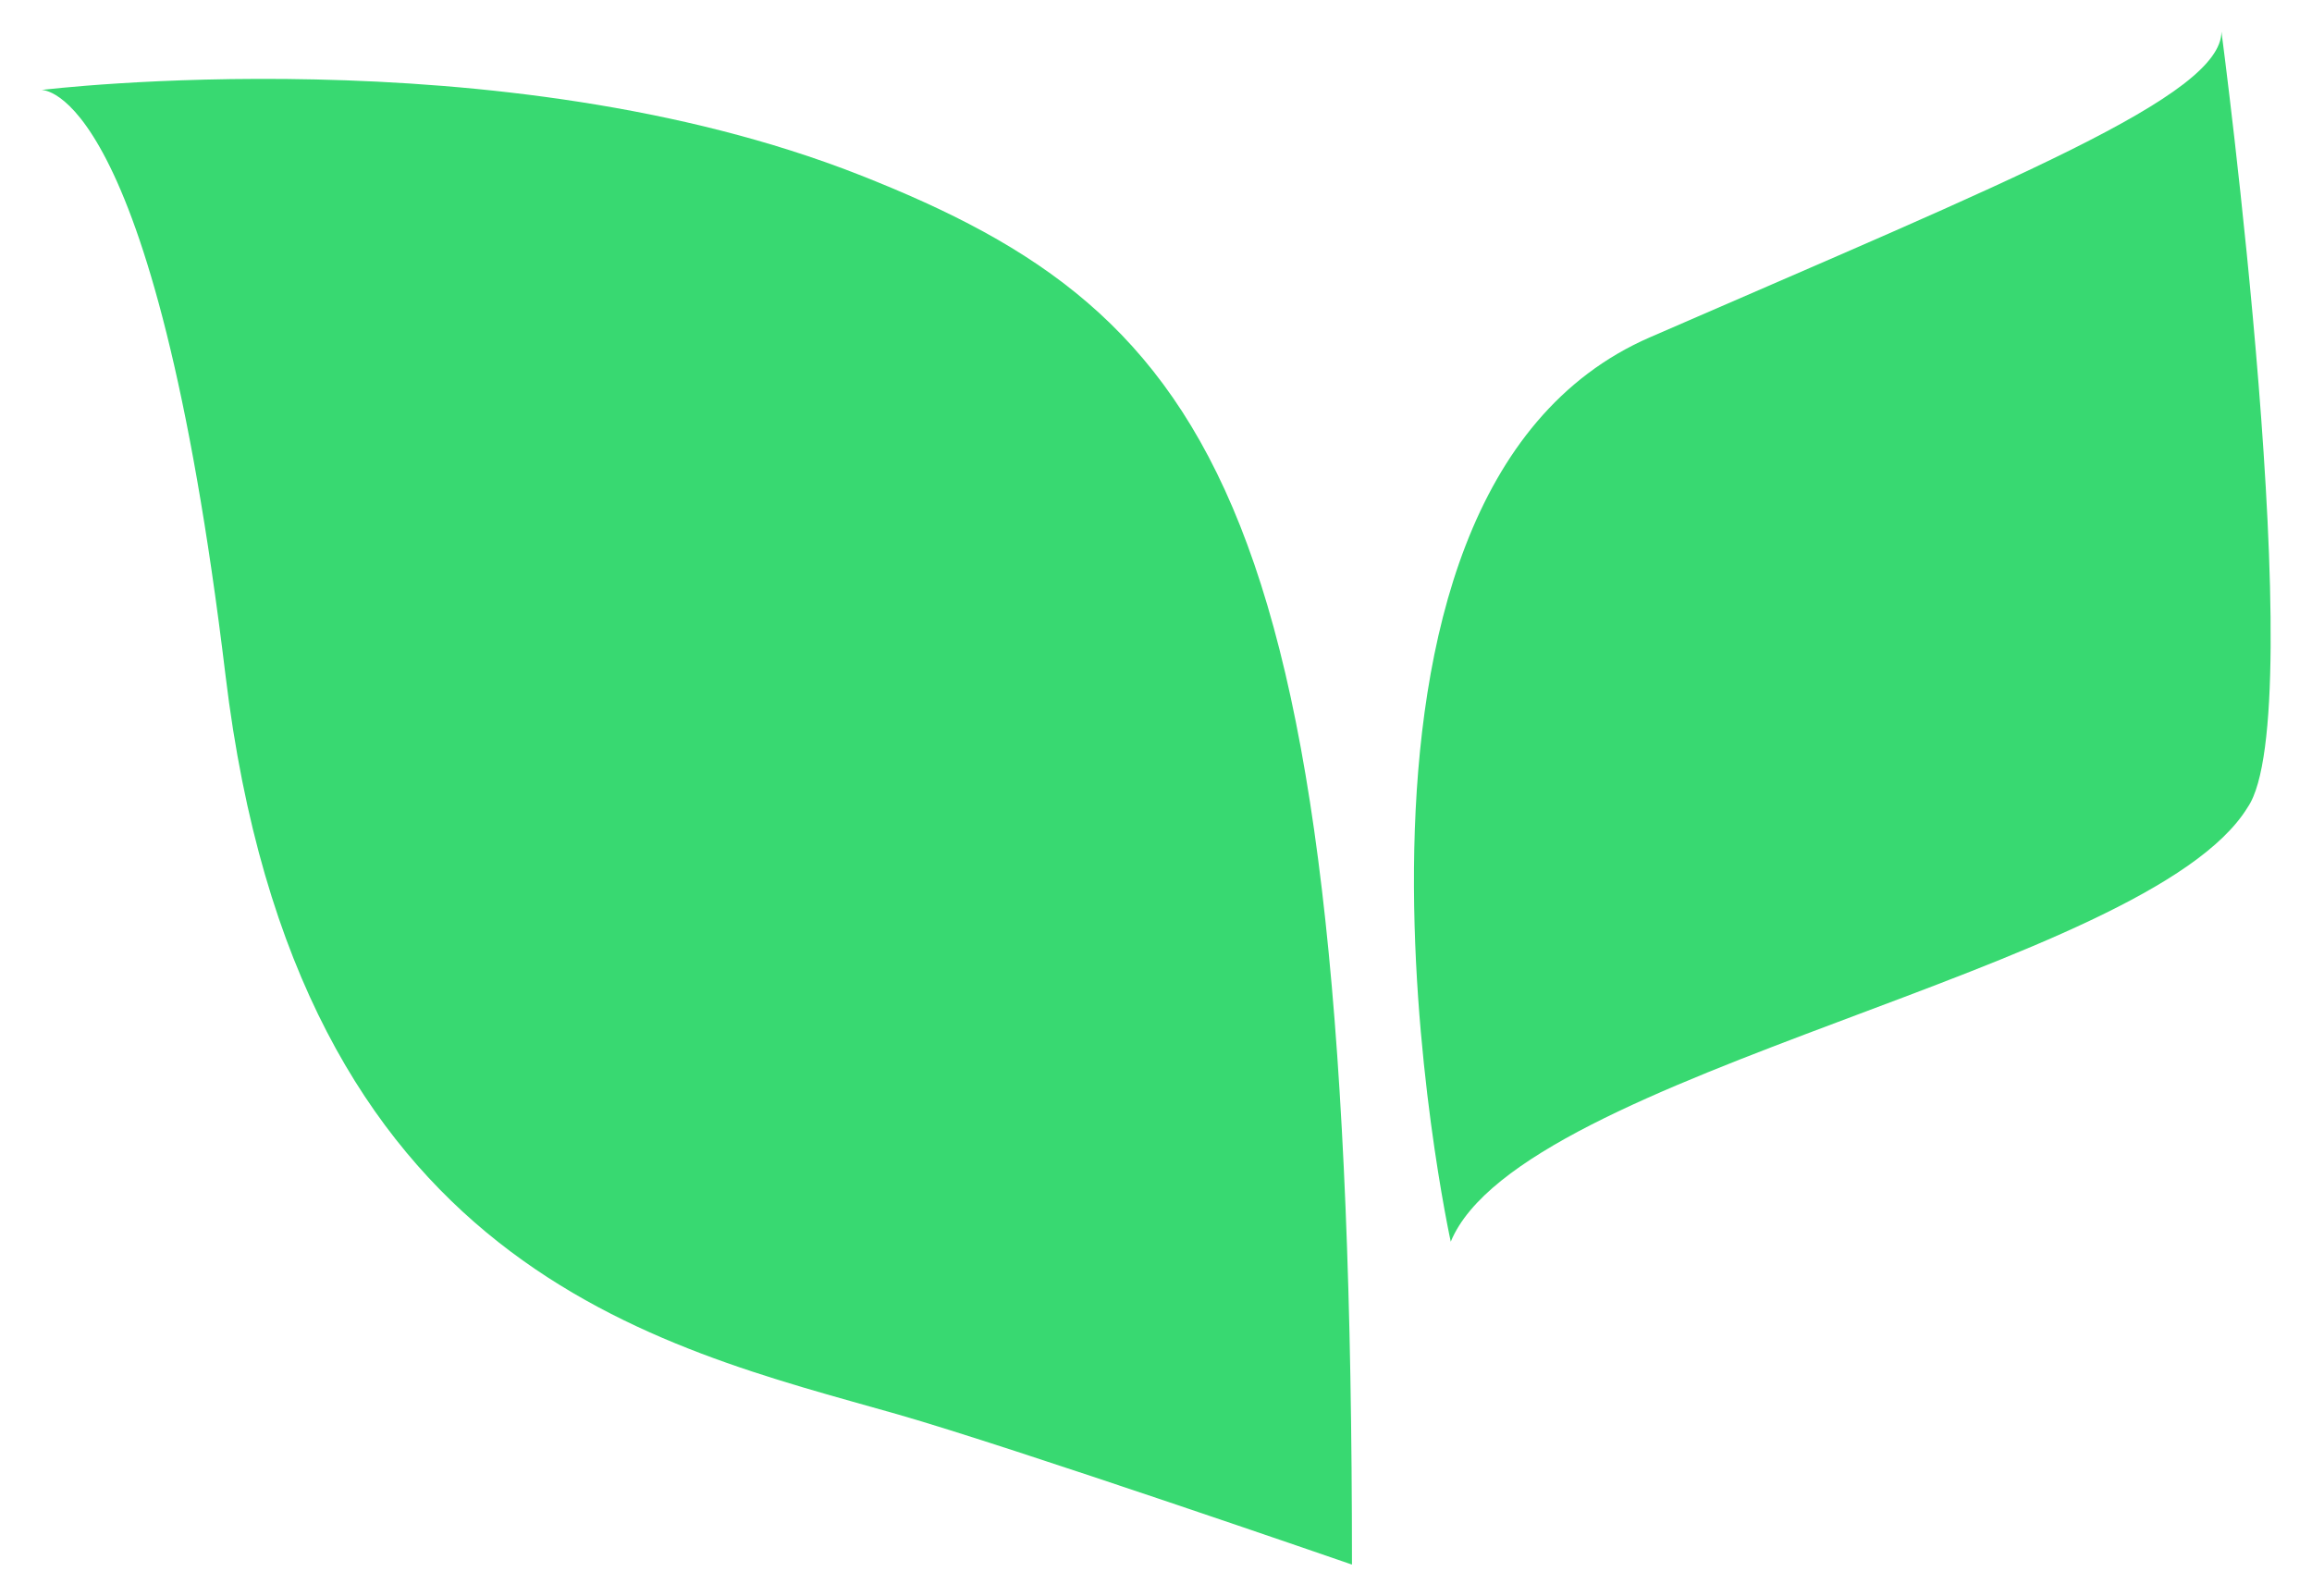 <svg xmlns="http://www.w3.org/2000/svg" width="42" height="29" viewBox="0 0 42 29" fill="none">
  <path d="M0.75 1.635C0.75 1.635 9.088 0.611 15.607 3.175C22.126 5.738 24.56 9.201 24.56 28.426C24.56 28.426 18.39 26.292 16.298 25.694C11.942 24.452 5.396 23.067 4.097 12.272C2.797 1.477 0.75 1.635 0.75 1.635Z" fill="#38D971"></path>
  <path d="M26.355 22.562C26.355 22.562 23.381 8.997 29.971 6.129C36.562 3.261 40.355 1.744 40.355 0.574C40.355 0.574 41.996 12.972 40.832 14.666C39.018 17.639 27.636 19.461 26.355 22.558V22.562Z" fill="#38D971"></path>
</svg>
